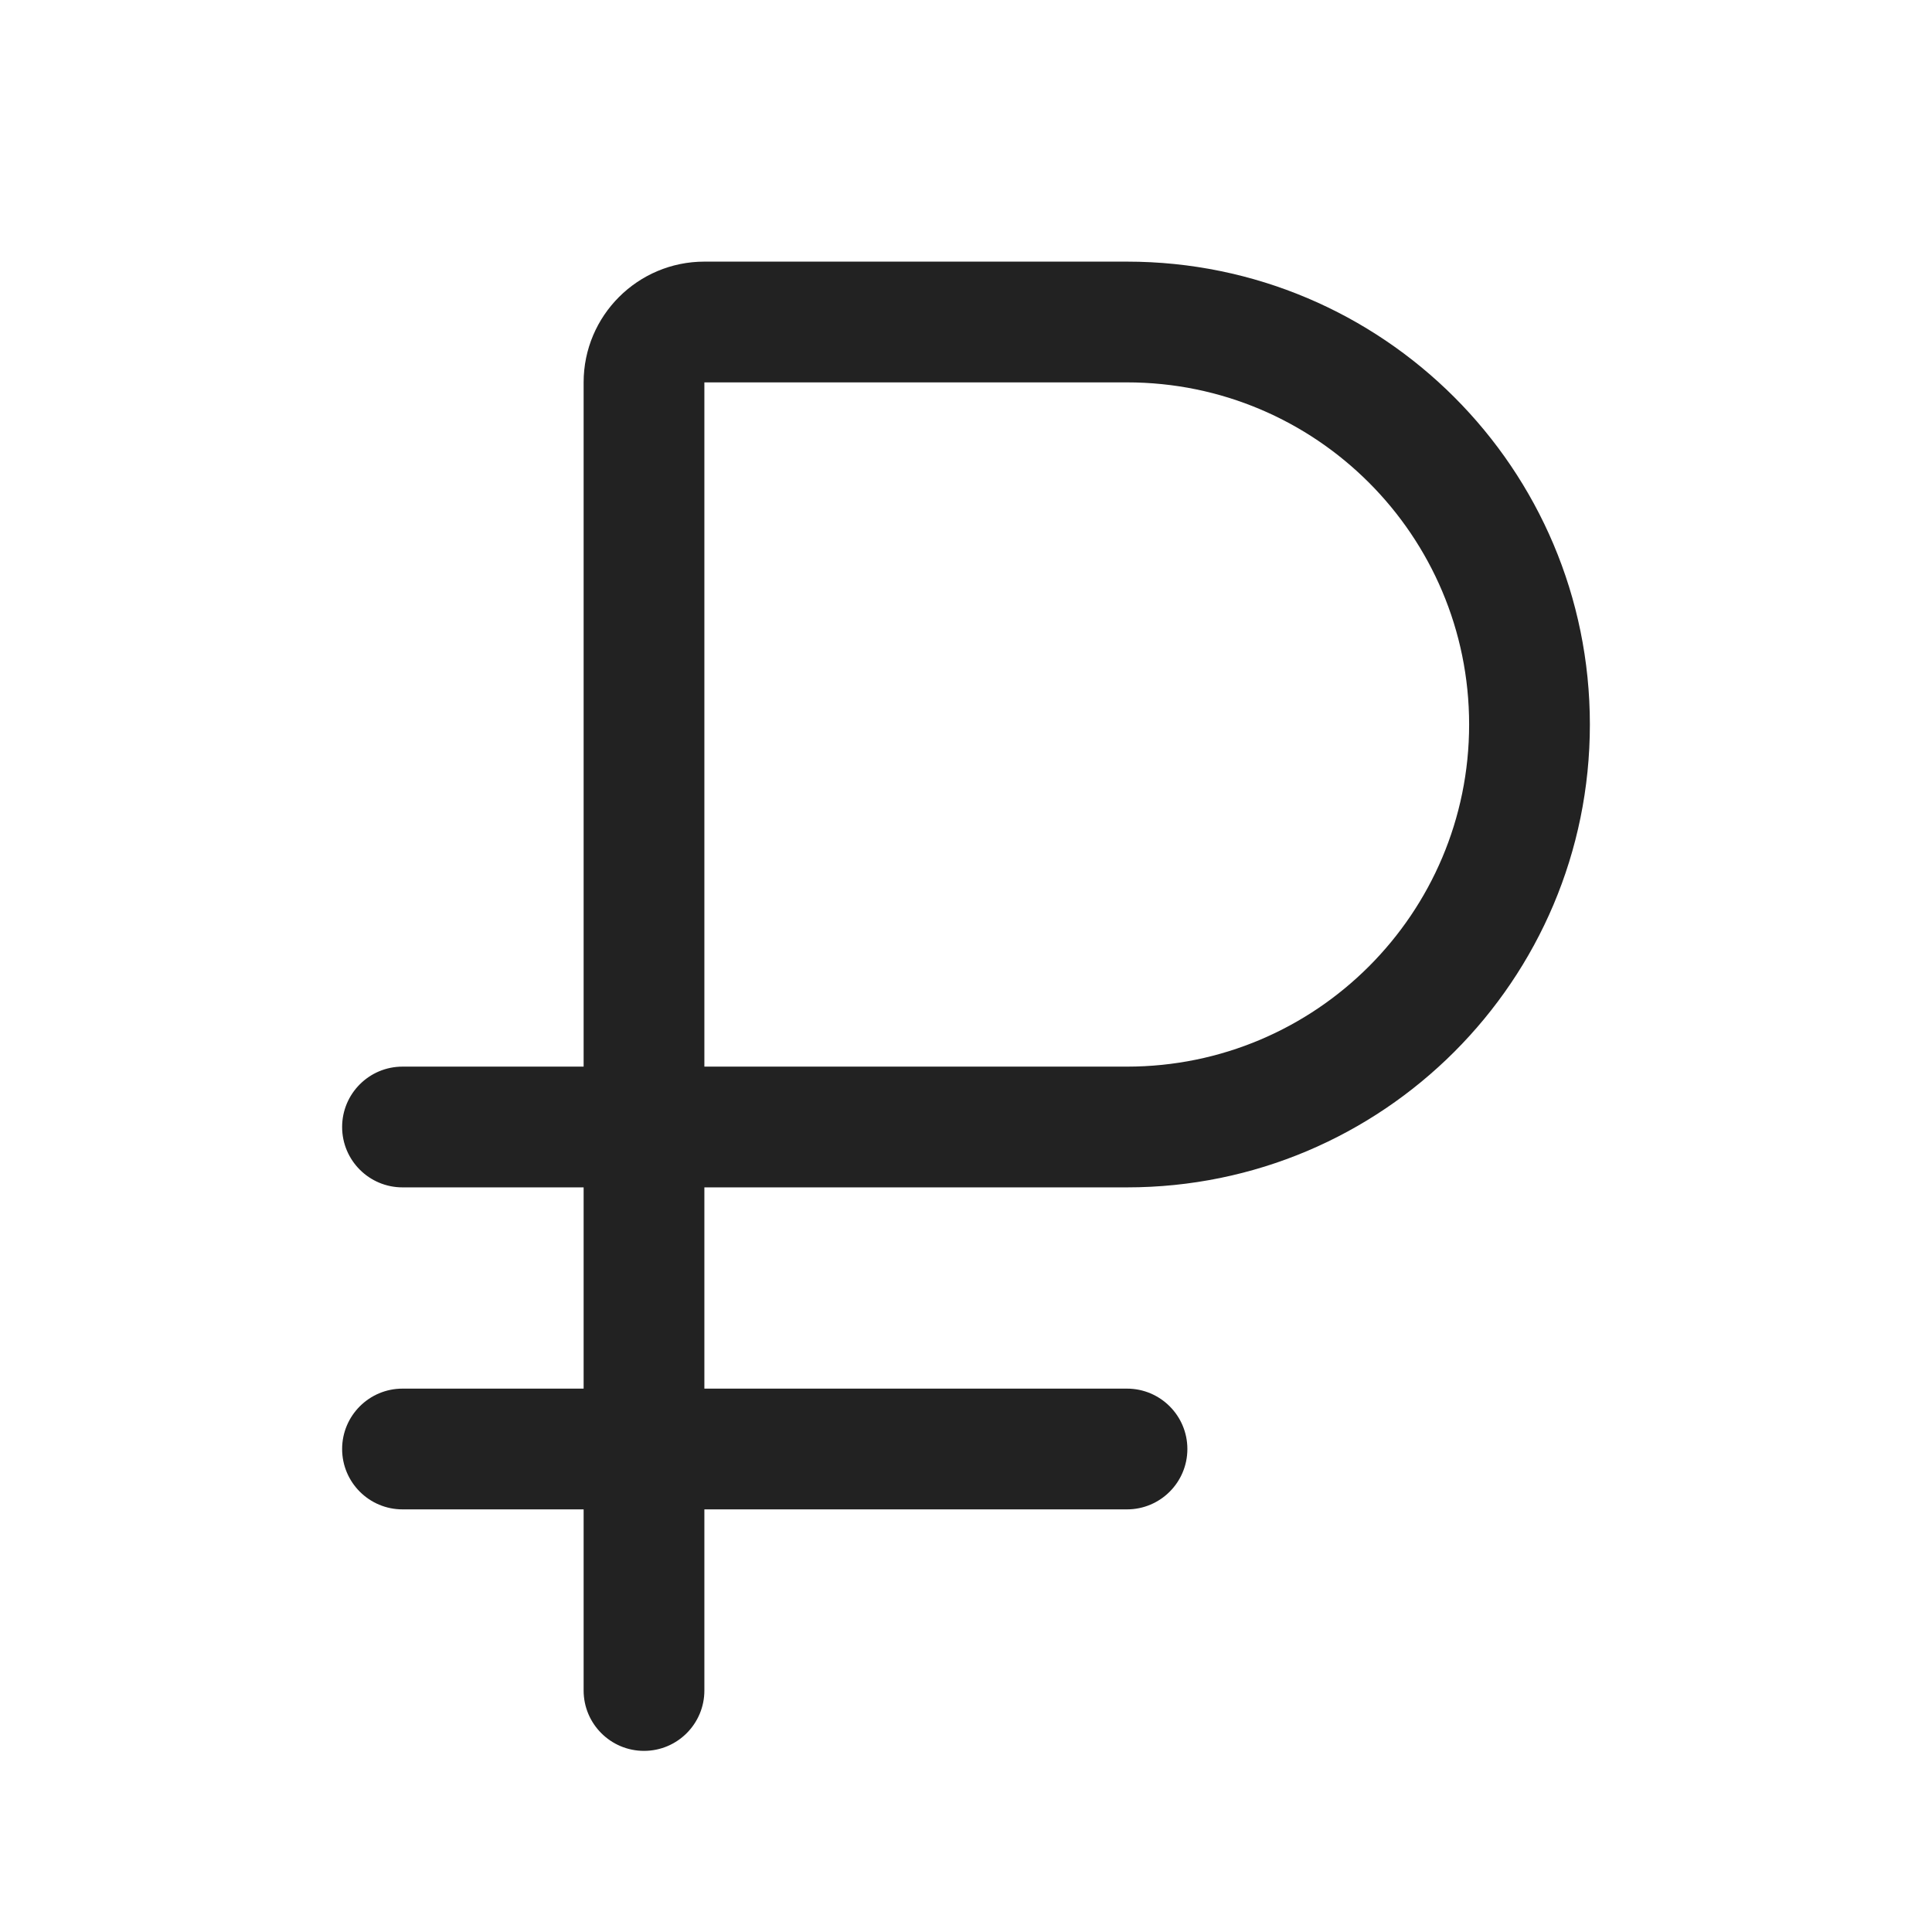 <svg width="24" height="24" viewBox="0 0 24 24" fill="none" xmlns="http://www.w3.org/2000/svg">
<path fill-rule="evenodd" clip-rule="evenodd" d="M8.75 3.25C7.922 3.25 7.25 3.922 7.25 4.75V13.25H5C4.586 13.25 4.25 13.586 4.25 14C4.25 14.414 4.586 14.75 5 14.75H7.25V17.25H5C4.586 17.25 4.25 17.586 4.25 18C4.25 18.414 4.586 18.75 5 18.75H7.25V21C7.25 21.414 7.586 21.75 8 21.75C8.414 21.75 8.75 21.414 8.75 21V18.75H14C14.414 18.75 14.75 18.414 14.75 18C14.75 17.586 14.414 17.25 14 17.25H8.75V14.75H14C17.176 14.75 19.75 12.176 19.75 9C19.75 5.824 17.176 3.25 14 3.25H8.75ZM14 13.25H8.75V4.75L14 4.75C16.347 4.75 18.25 6.653 18.25 9C18.25 11.347 16.347 13.25 14 13.25Z" fill="#222222"/>
</svg>
